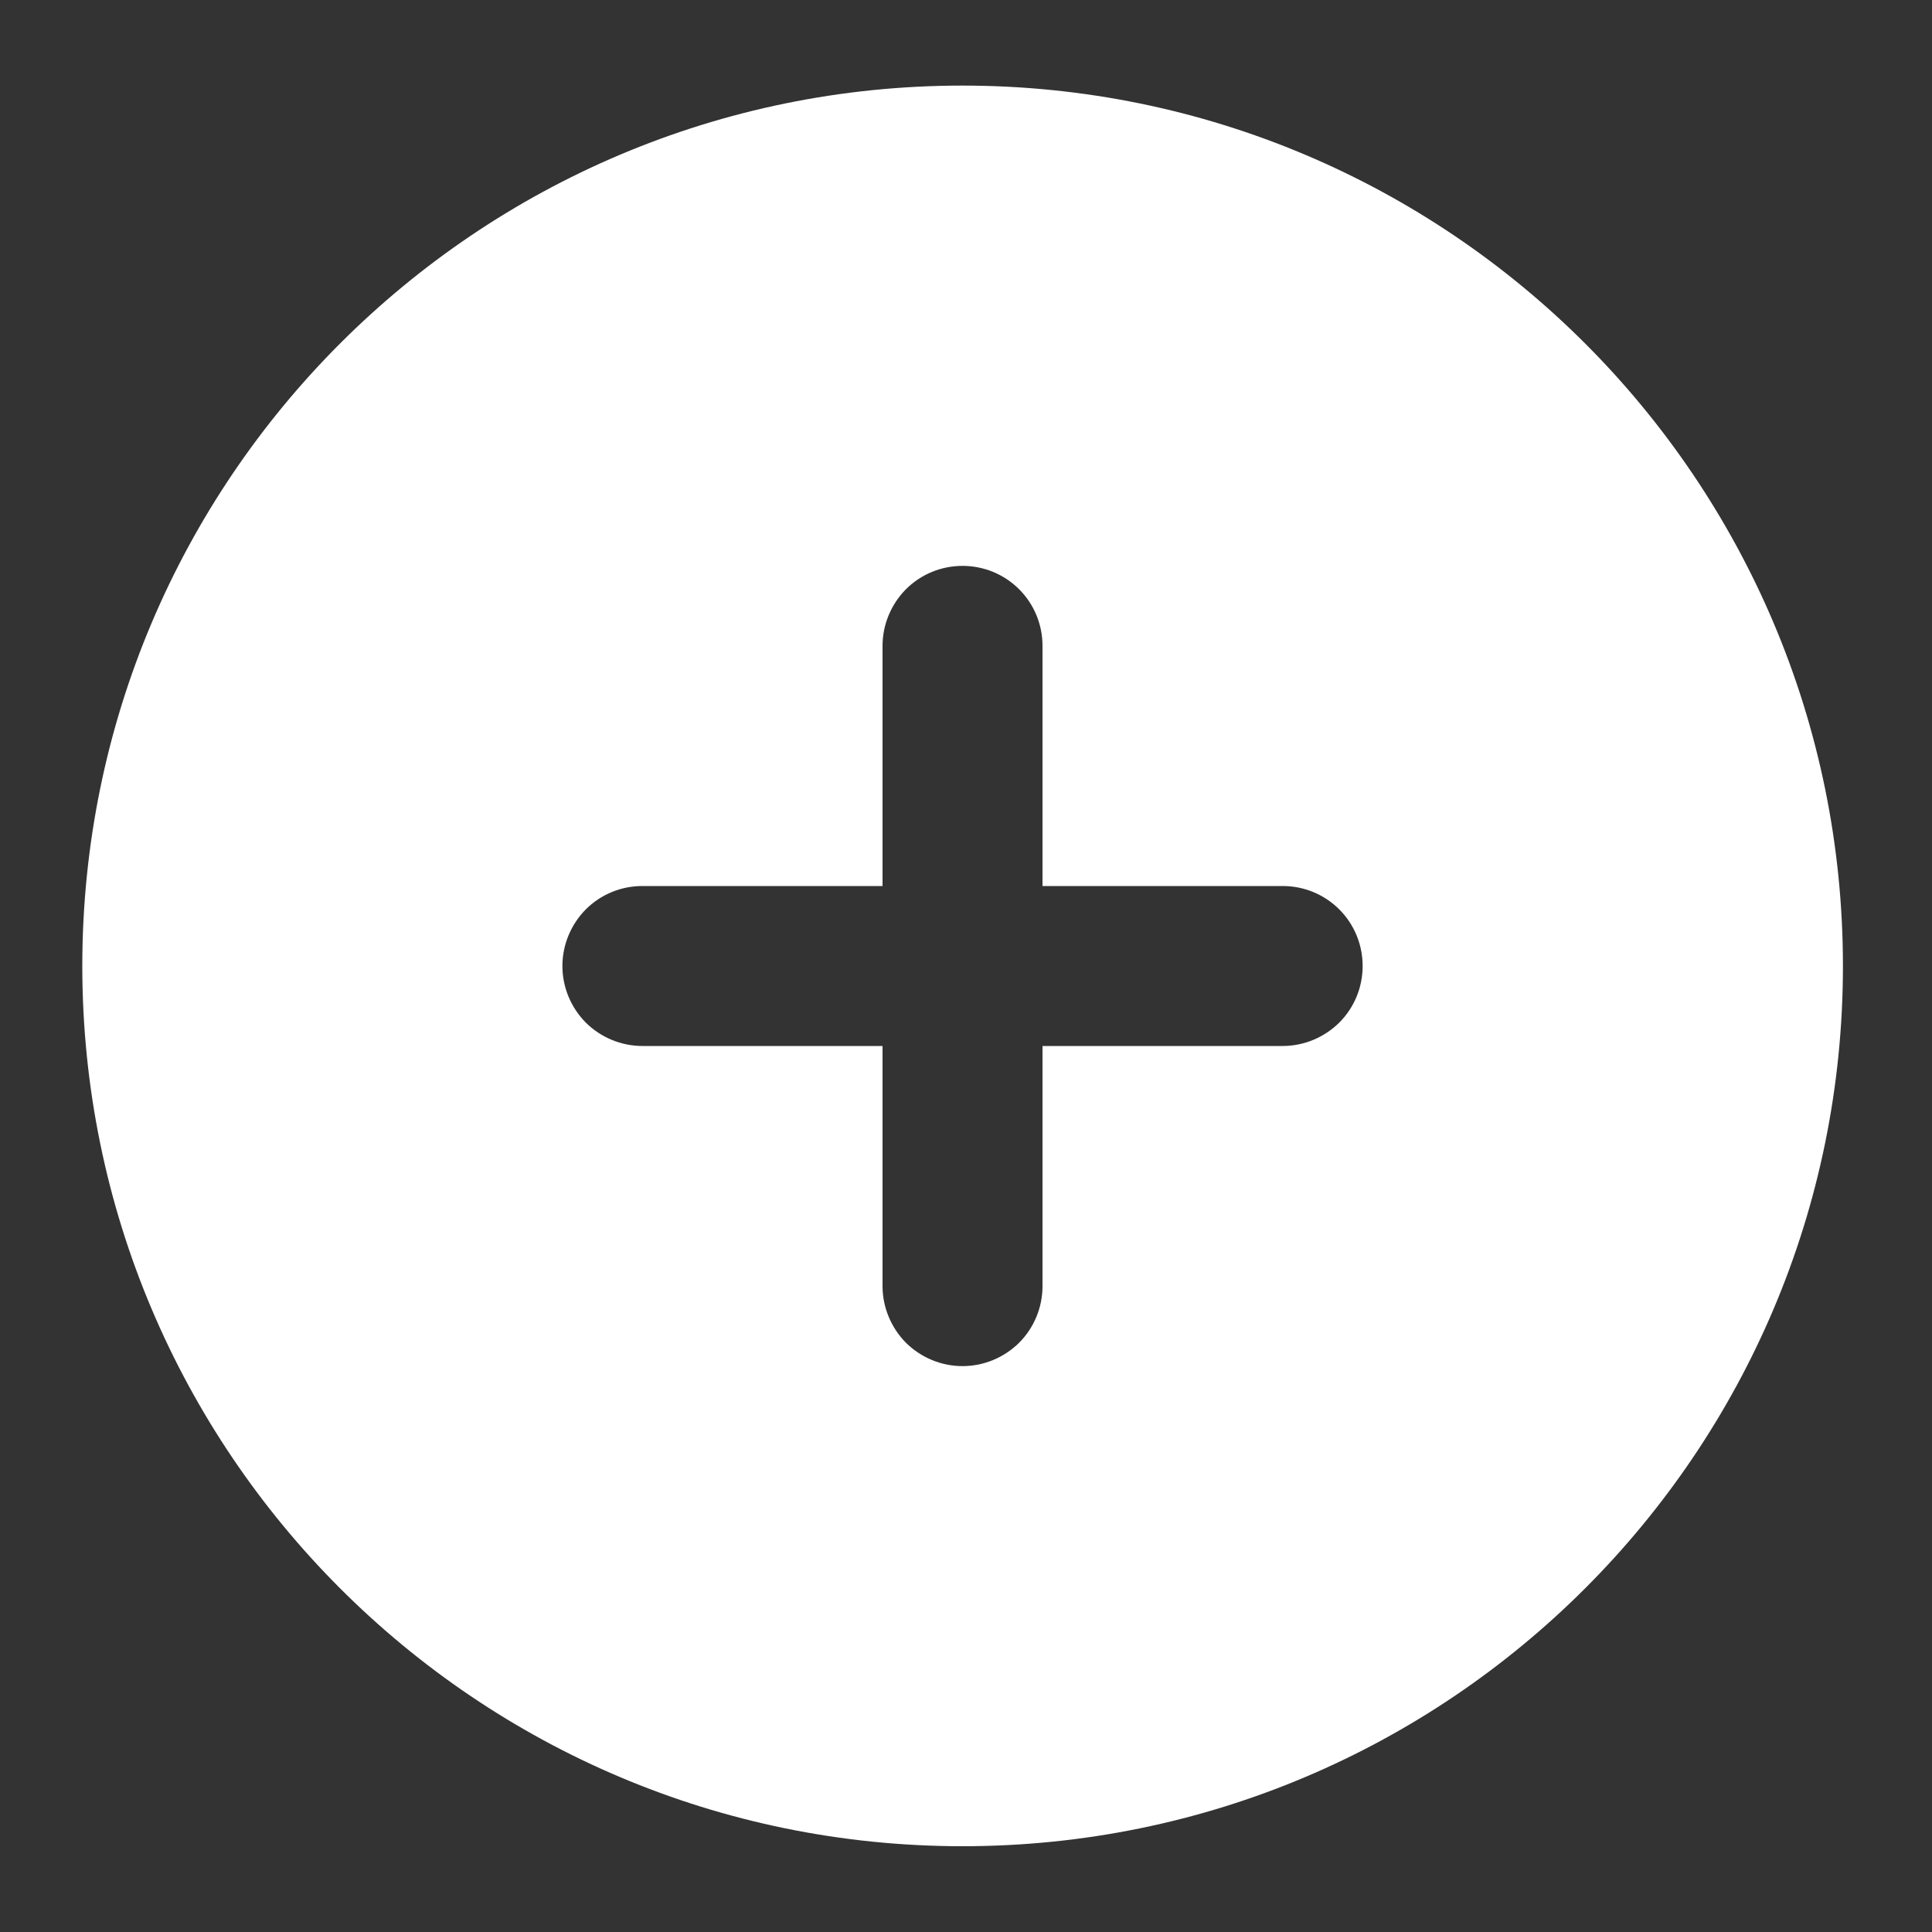 <svg width="10" height="10" viewBox="0 0 10 10" fill="none" xmlns="http://www.w3.org/2000/svg">
<rect x="0" y="0" width="10" height="10" fill="#333333" stroke="none"/>
<path fill-rule="evenodd" clip-rule="evenodd" d="M4.982 0.443C2.466 0.443 0.426 2.483 0.426 5C0.426 7.516 2.466 9.556 4.982 9.556C7.499 9.556 9.539 7.516 9.539 5C9.539 2.483 7.499 0.443 4.982 0.443ZM5.396 6.657C5.396 6.766 5.353 6.872 5.275 6.95C5.197 7.027 5.092 7.071 4.982 7.071C4.872 7.071 4.767 7.027 4.689 6.95C4.612 6.872 4.568 6.766 4.568 6.657V5.414H3.325C3.215 5.414 3.11 5.37 3.032 5.293C2.955 5.215 2.911 5.11 2.911 5C2.911 4.89 2.955 4.785 3.032 4.707C3.11 4.629 3.215 4.586 3.325 4.586H4.568V3.343C4.568 3.233 4.612 3.128 4.689 3.05C4.767 2.972 4.872 2.929 4.982 2.929C5.092 2.929 5.197 2.972 5.275 3.05C5.353 3.128 5.396 3.233 5.396 3.343V4.586H6.639C6.749 4.586 6.854 4.629 6.932 4.707C7.01 4.785 7.053 4.89 7.053 5C7.053 5.11 7.01 5.215 6.932 5.293C6.854 5.37 6.749 5.414 6.639 5.414H5.396V6.657Z" fill="white"/>
</svg>
